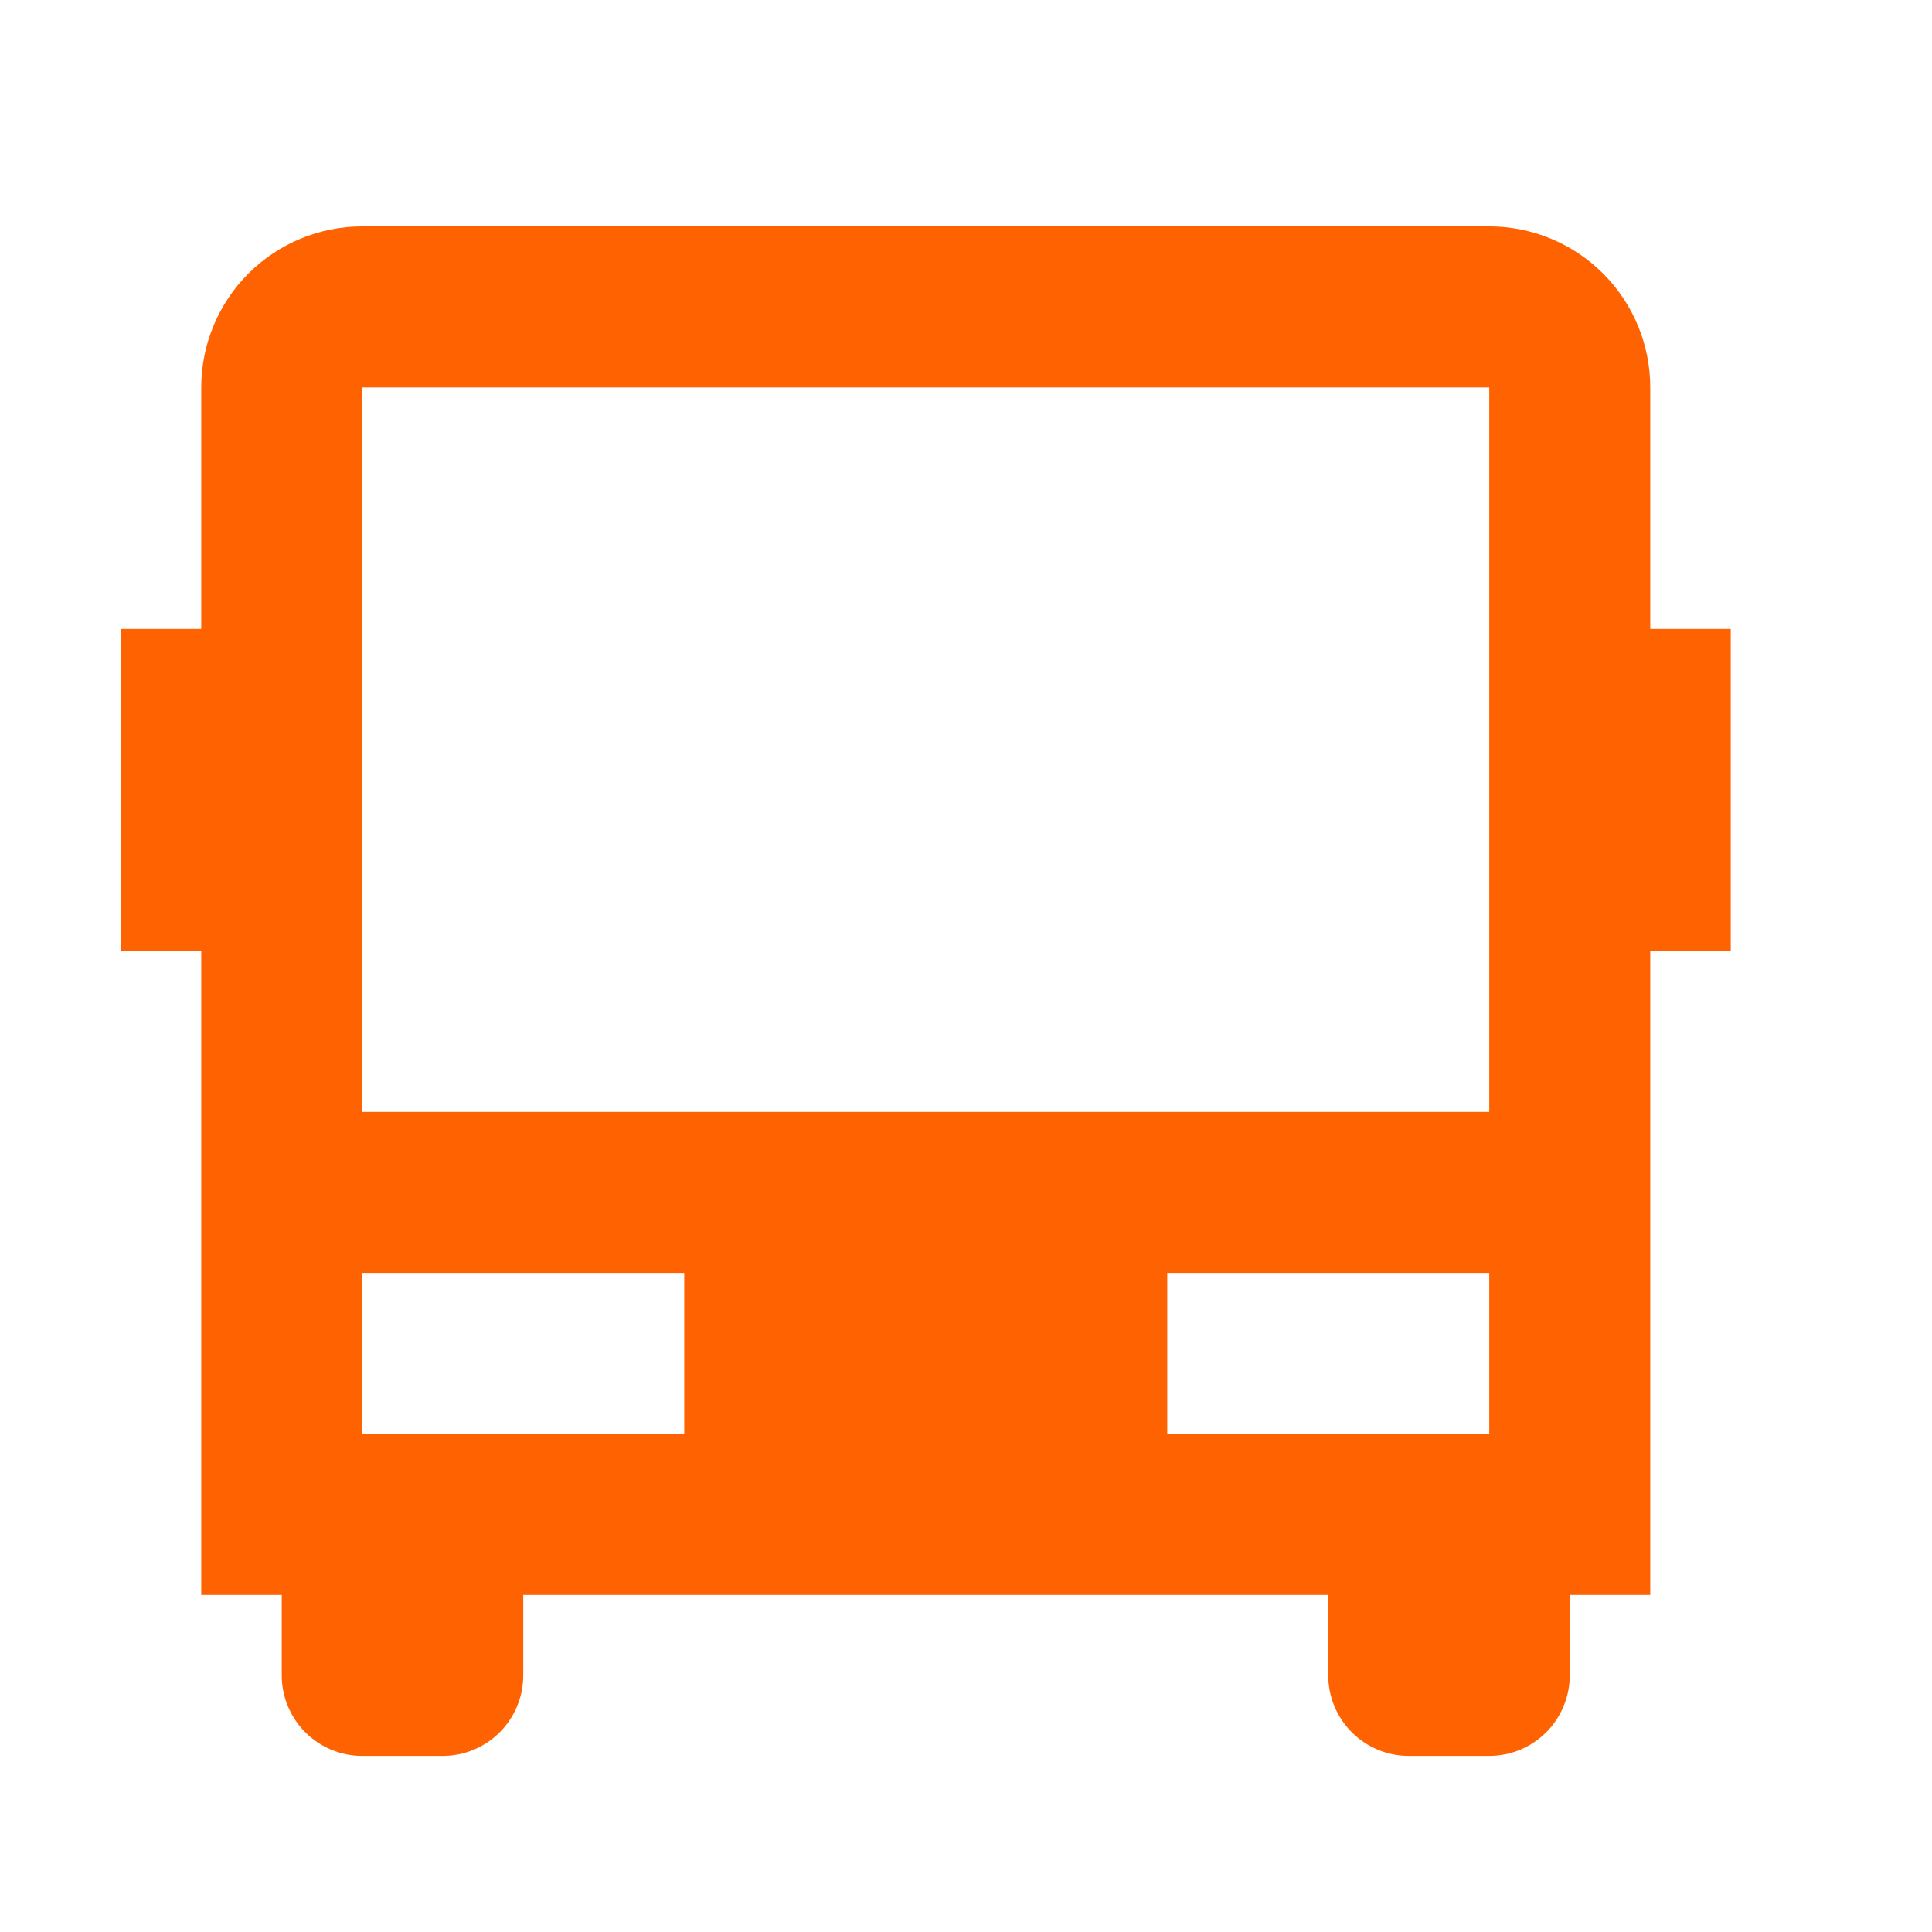 <svg width="128" height="128" viewBox="0 0 128 128" fill="none" xmlns="http://www.w3.org/2000/svg">
<path d="M88 105.667H34.667V111C34.667 112.414 34.105 113.771 33.105 114.771C32.104 115.771 30.748 116.333 29.333 116.333H24C22.585 116.333 21.229 115.771 20.229 114.771C19.229 113.771 18.667 112.414 18.667 111V105.667H13.333V63H8V41.667H13.333V25.667C13.333 22.838 14.457 20.125 16.457 18.124C18.458 16.124 21.171 15 24 15H98.667C101.496 15 104.209 16.124 106.209 18.124C108.21 20.125 109.333 22.838 109.333 25.667V41.667H114.667V63H109.333V105.667H104V111C104 112.414 103.438 113.771 102.438 114.771C101.438 115.771 100.081 116.333 98.667 116.333H93.333C91.919 116.333 90.562 115.771 89.562 114.771C88.562 113.771 88 112.414 88 111V105.667ZM24 25.667V73.667H98.667V25.667H24ZM24 84.333V95H45.333V84.333H24ZM77.333 84.333V95H98.667V84.333H77.333Z" fill="#FF6200"/>
</svg>
